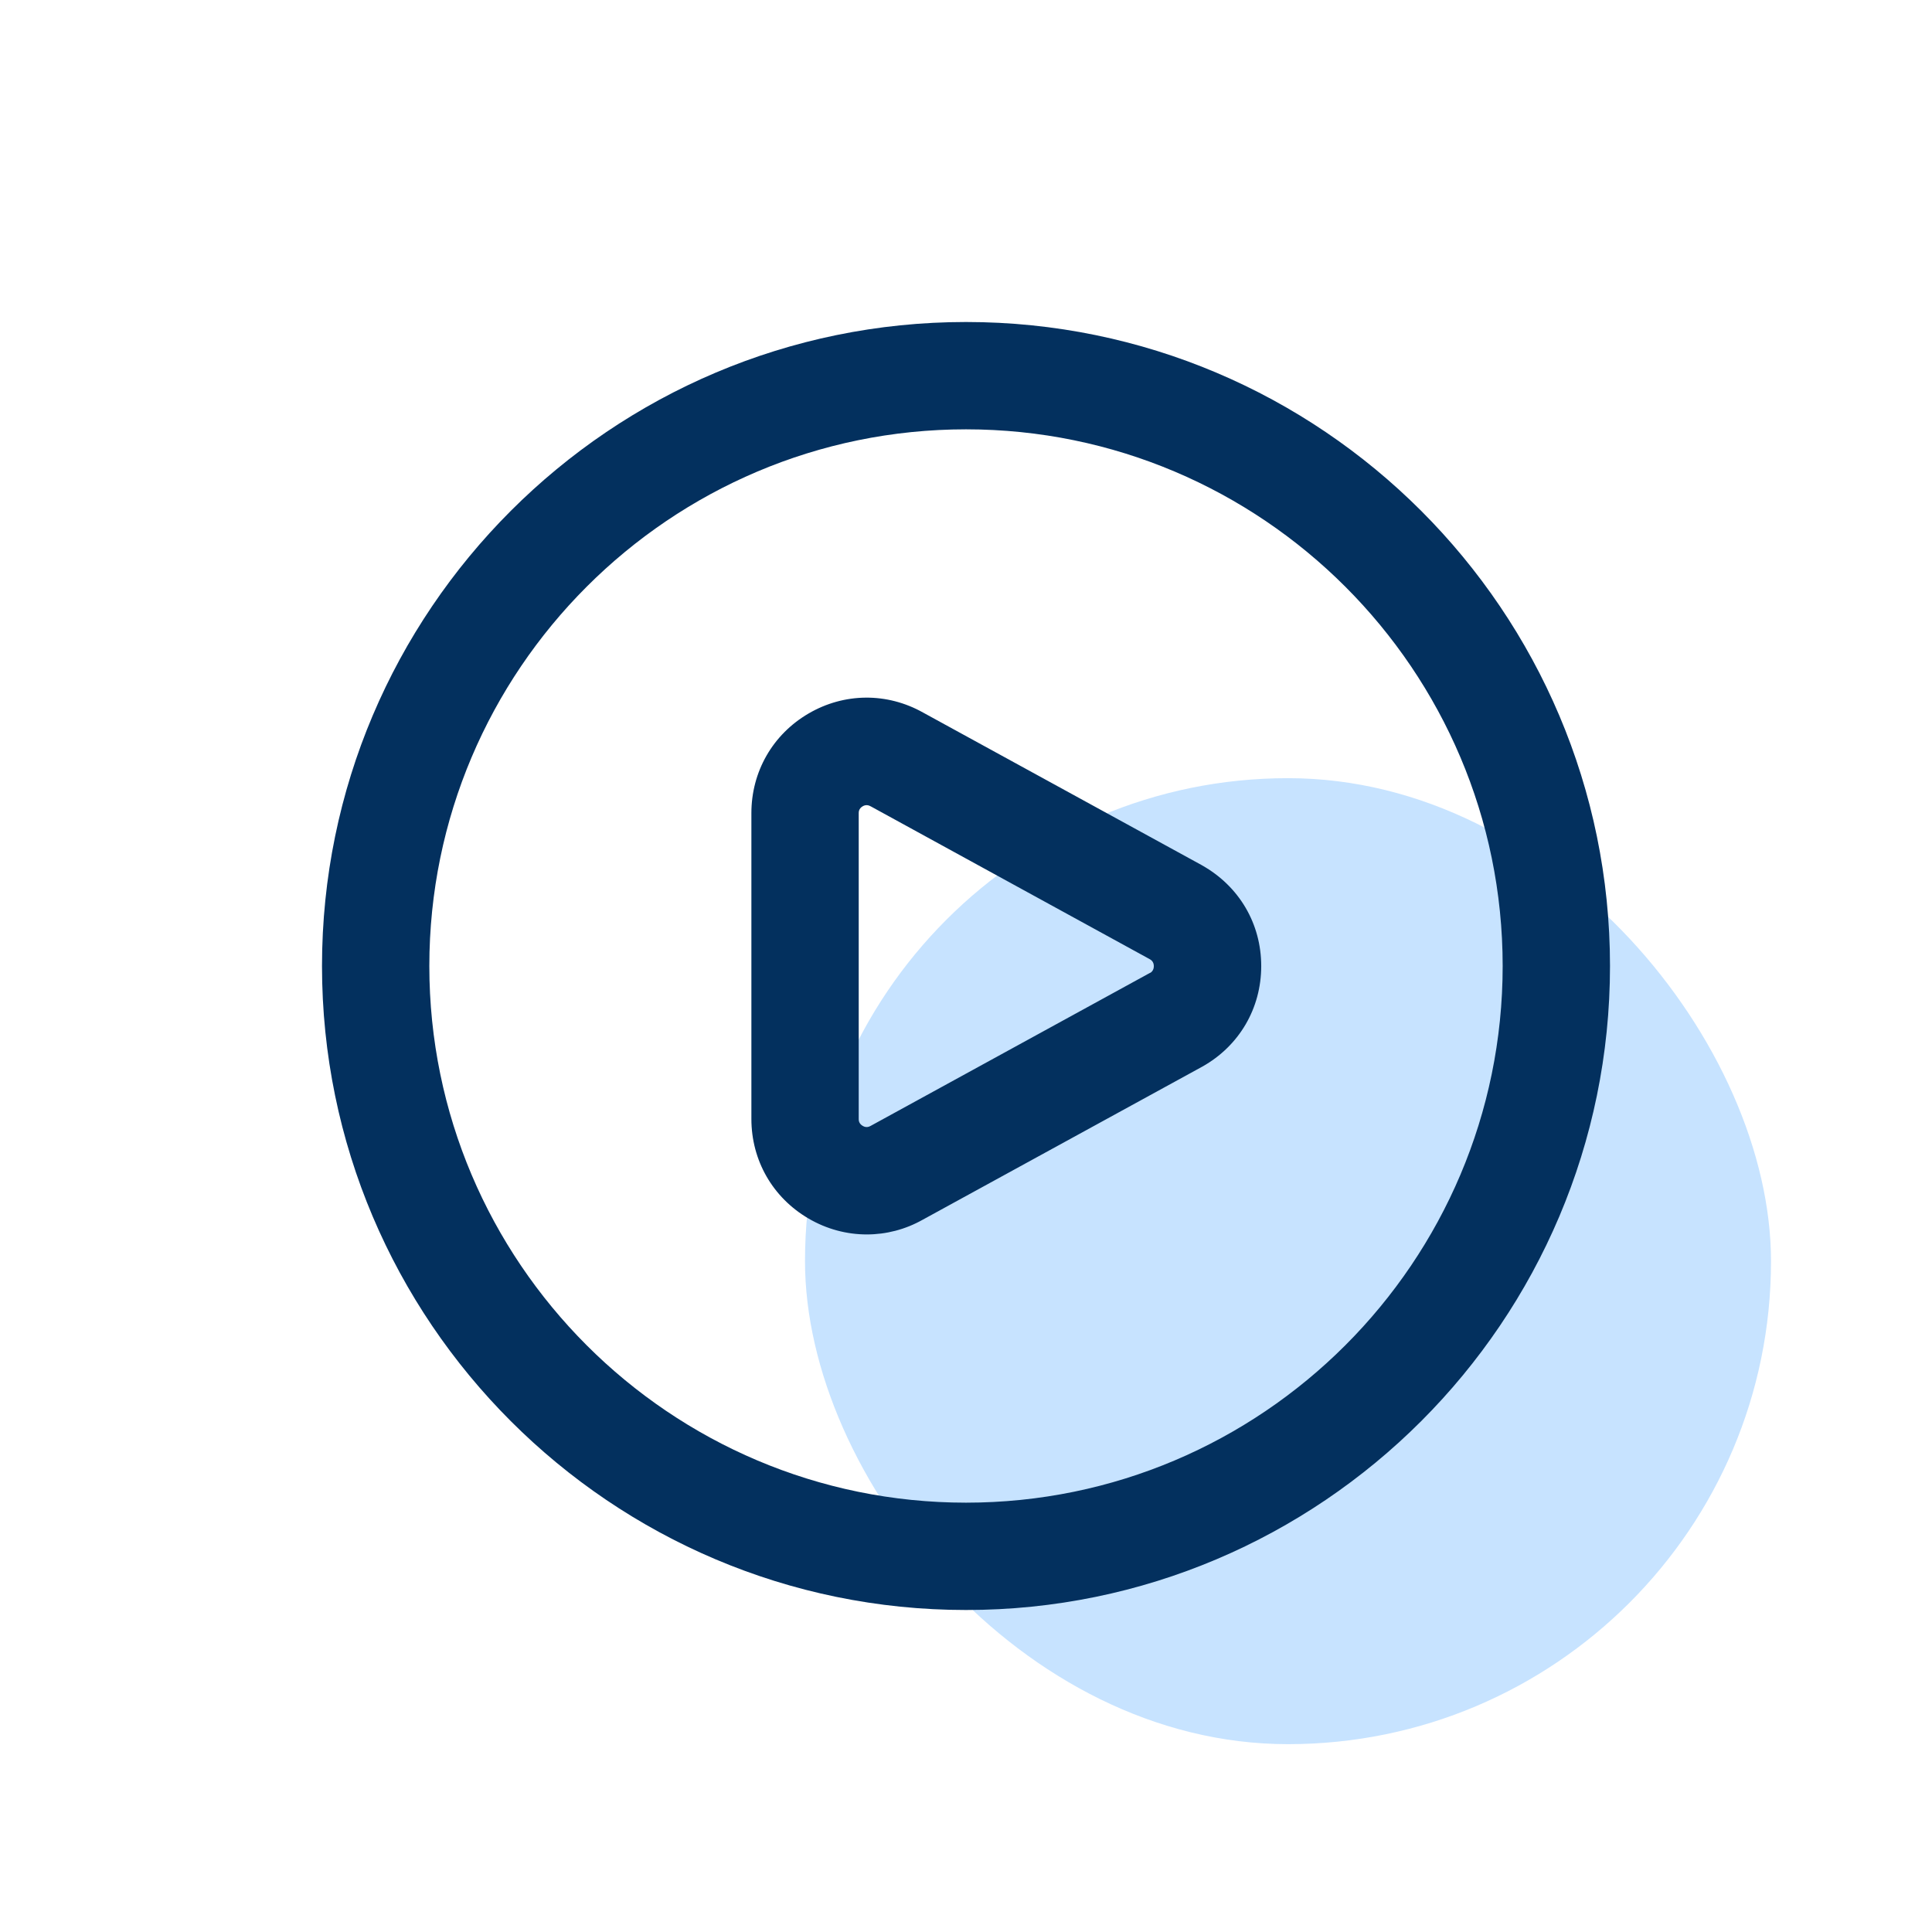 <svg width="72" height="72" viewBox="0 0 72 72" fill="none" xmlns="http://www.w3.org/2000/svg">
<rect x="30" y="29" width="36" height="36" rx="18" fill="#C7E3FF"/>
<path d="M44.79 32.244L34.406 26.558C33.06 25.8 31.46 25.814 30.13 26.592C28.796 27.372 28.002 28.758 28.002 30.302V41.7C28.002 43.244 28.796 44.63 30.13 45.41C30.81 45.808 31.558 46.004 32.304 46.004C33.02 46.004 33.736 45.822 34.386 45.456L44.81 39.748C46.184 38.976 47.002 37.576 47.002 36.002C47.002 34.428 46.184 33.028 44.792 32.246L44.79 32.244ZM42.868 36.25L32.444 41.96C32.406 41.98 32.29 42.044 32.15 41.958C32.002 41.872 32.002 41.744 32.002 41.702V30.304C32.002 30.262 32.002 30.134 32.15 30.048C32.204 30.016 32.254 30.006 32.298 30.006C32.37 30.006 32.428 30.038 32.464 30.058L42.848 35.746C42.886 35.768 43 35.832 43 36.006C43 36.18 42.884 36.244 42.868 36.256V36.25ZM36 12C22.766 12 12 22.766 12 36C12 49.234 22.766 60 36 60C49.234 60 60 49.234 60 36C60 22.766 49.234 12 36 12ZM36 56C24.972 56 16 47.028 16 36C16 24.972 24.972 16 36 16C47.028 16 56 24.972 56 36C56 47.028 47.028 56 36 56Z" fill="#03305E"/>
</svg>
